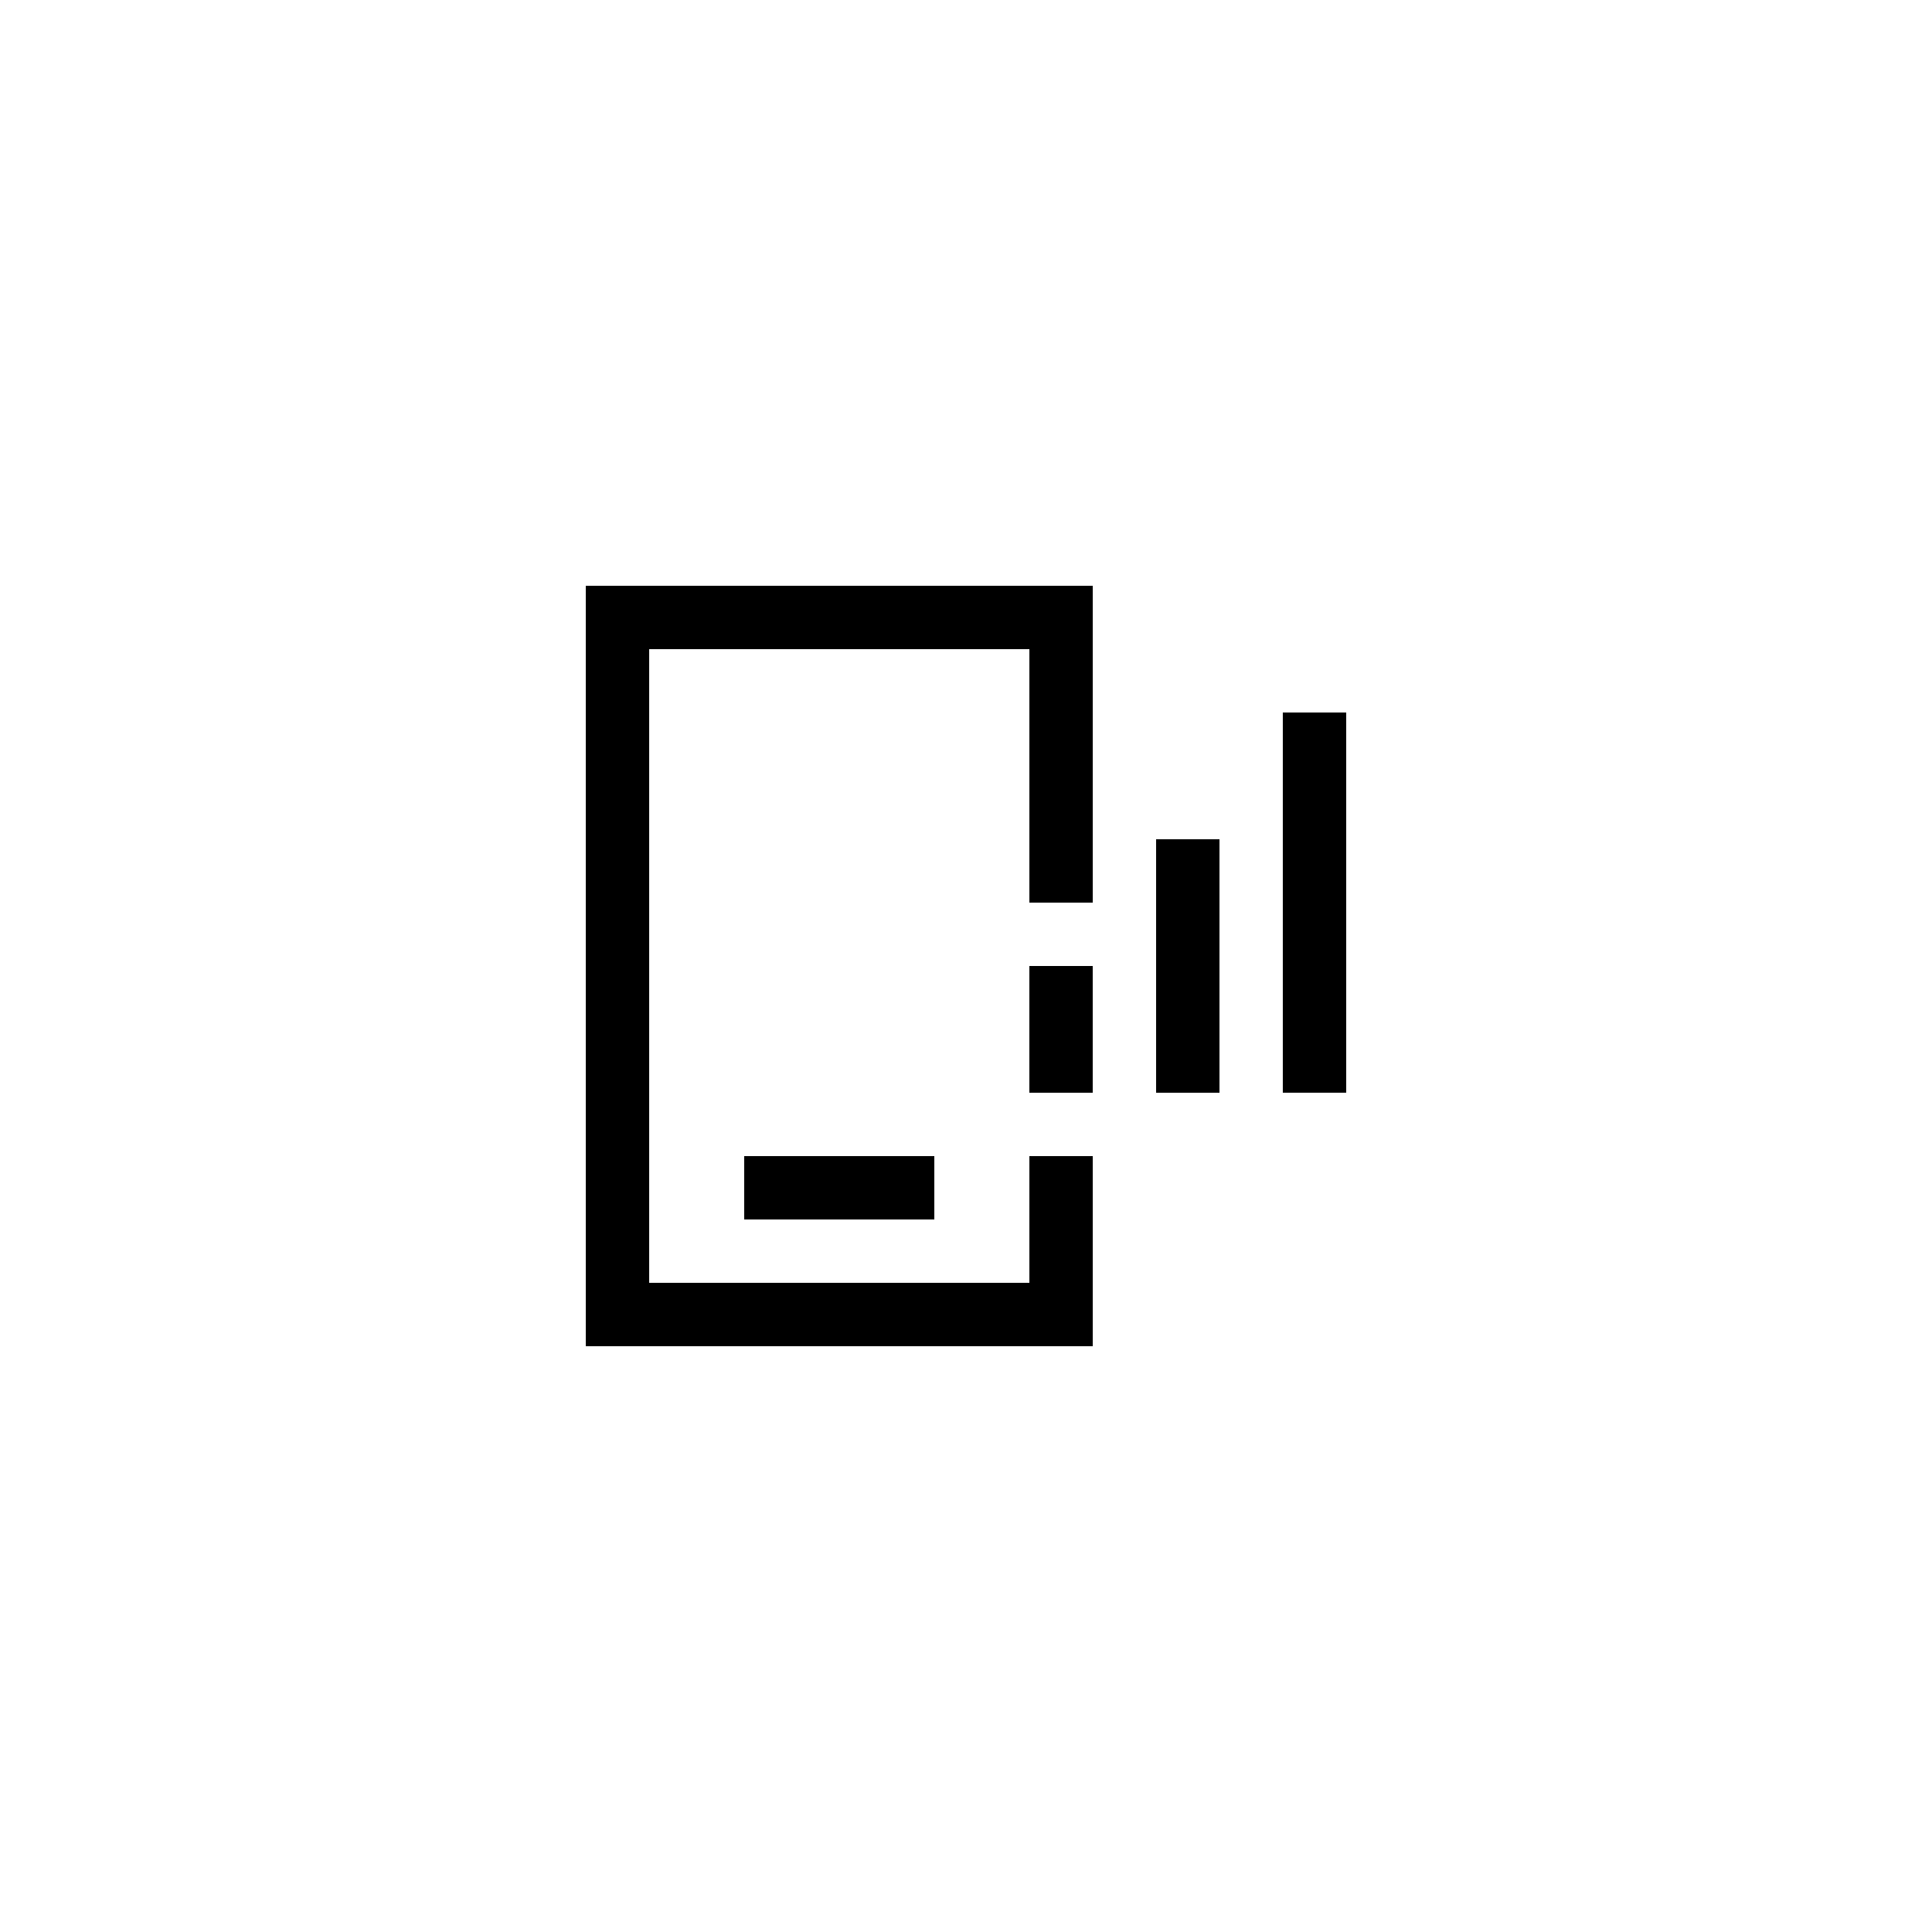<?xml version="1.0" encoding="UTF-8"?>
<!-- Uploaded to: ICON Repo, www.svgrepo.com, Generator: ICON Repo Mixer Tools -->
<svg fill="#000000" width="800px" height="800px" version="1.1" viewBox="144 144 512 512" xmlns="http://www.w3.org/2000/svg">
 <g>
  <path d="m433.59 299.24h-134.35v201.52h134.35v-50.383h-16.793v33.586h-100.76v-167.93h100.76v67.172h16.793z"/>
  <path d="m483.96 332.82h16.793v100.76h-16.793z"/>
  <path d="m450.38 366.41h16.793v67.176h-16.793z"/>
  <path d="m416.79 400h16.793v33.586h-16.793z"/>
  <path d="m341.22 450.38h50.383v16.793h-50.383z"/>
 </g>
</svg>